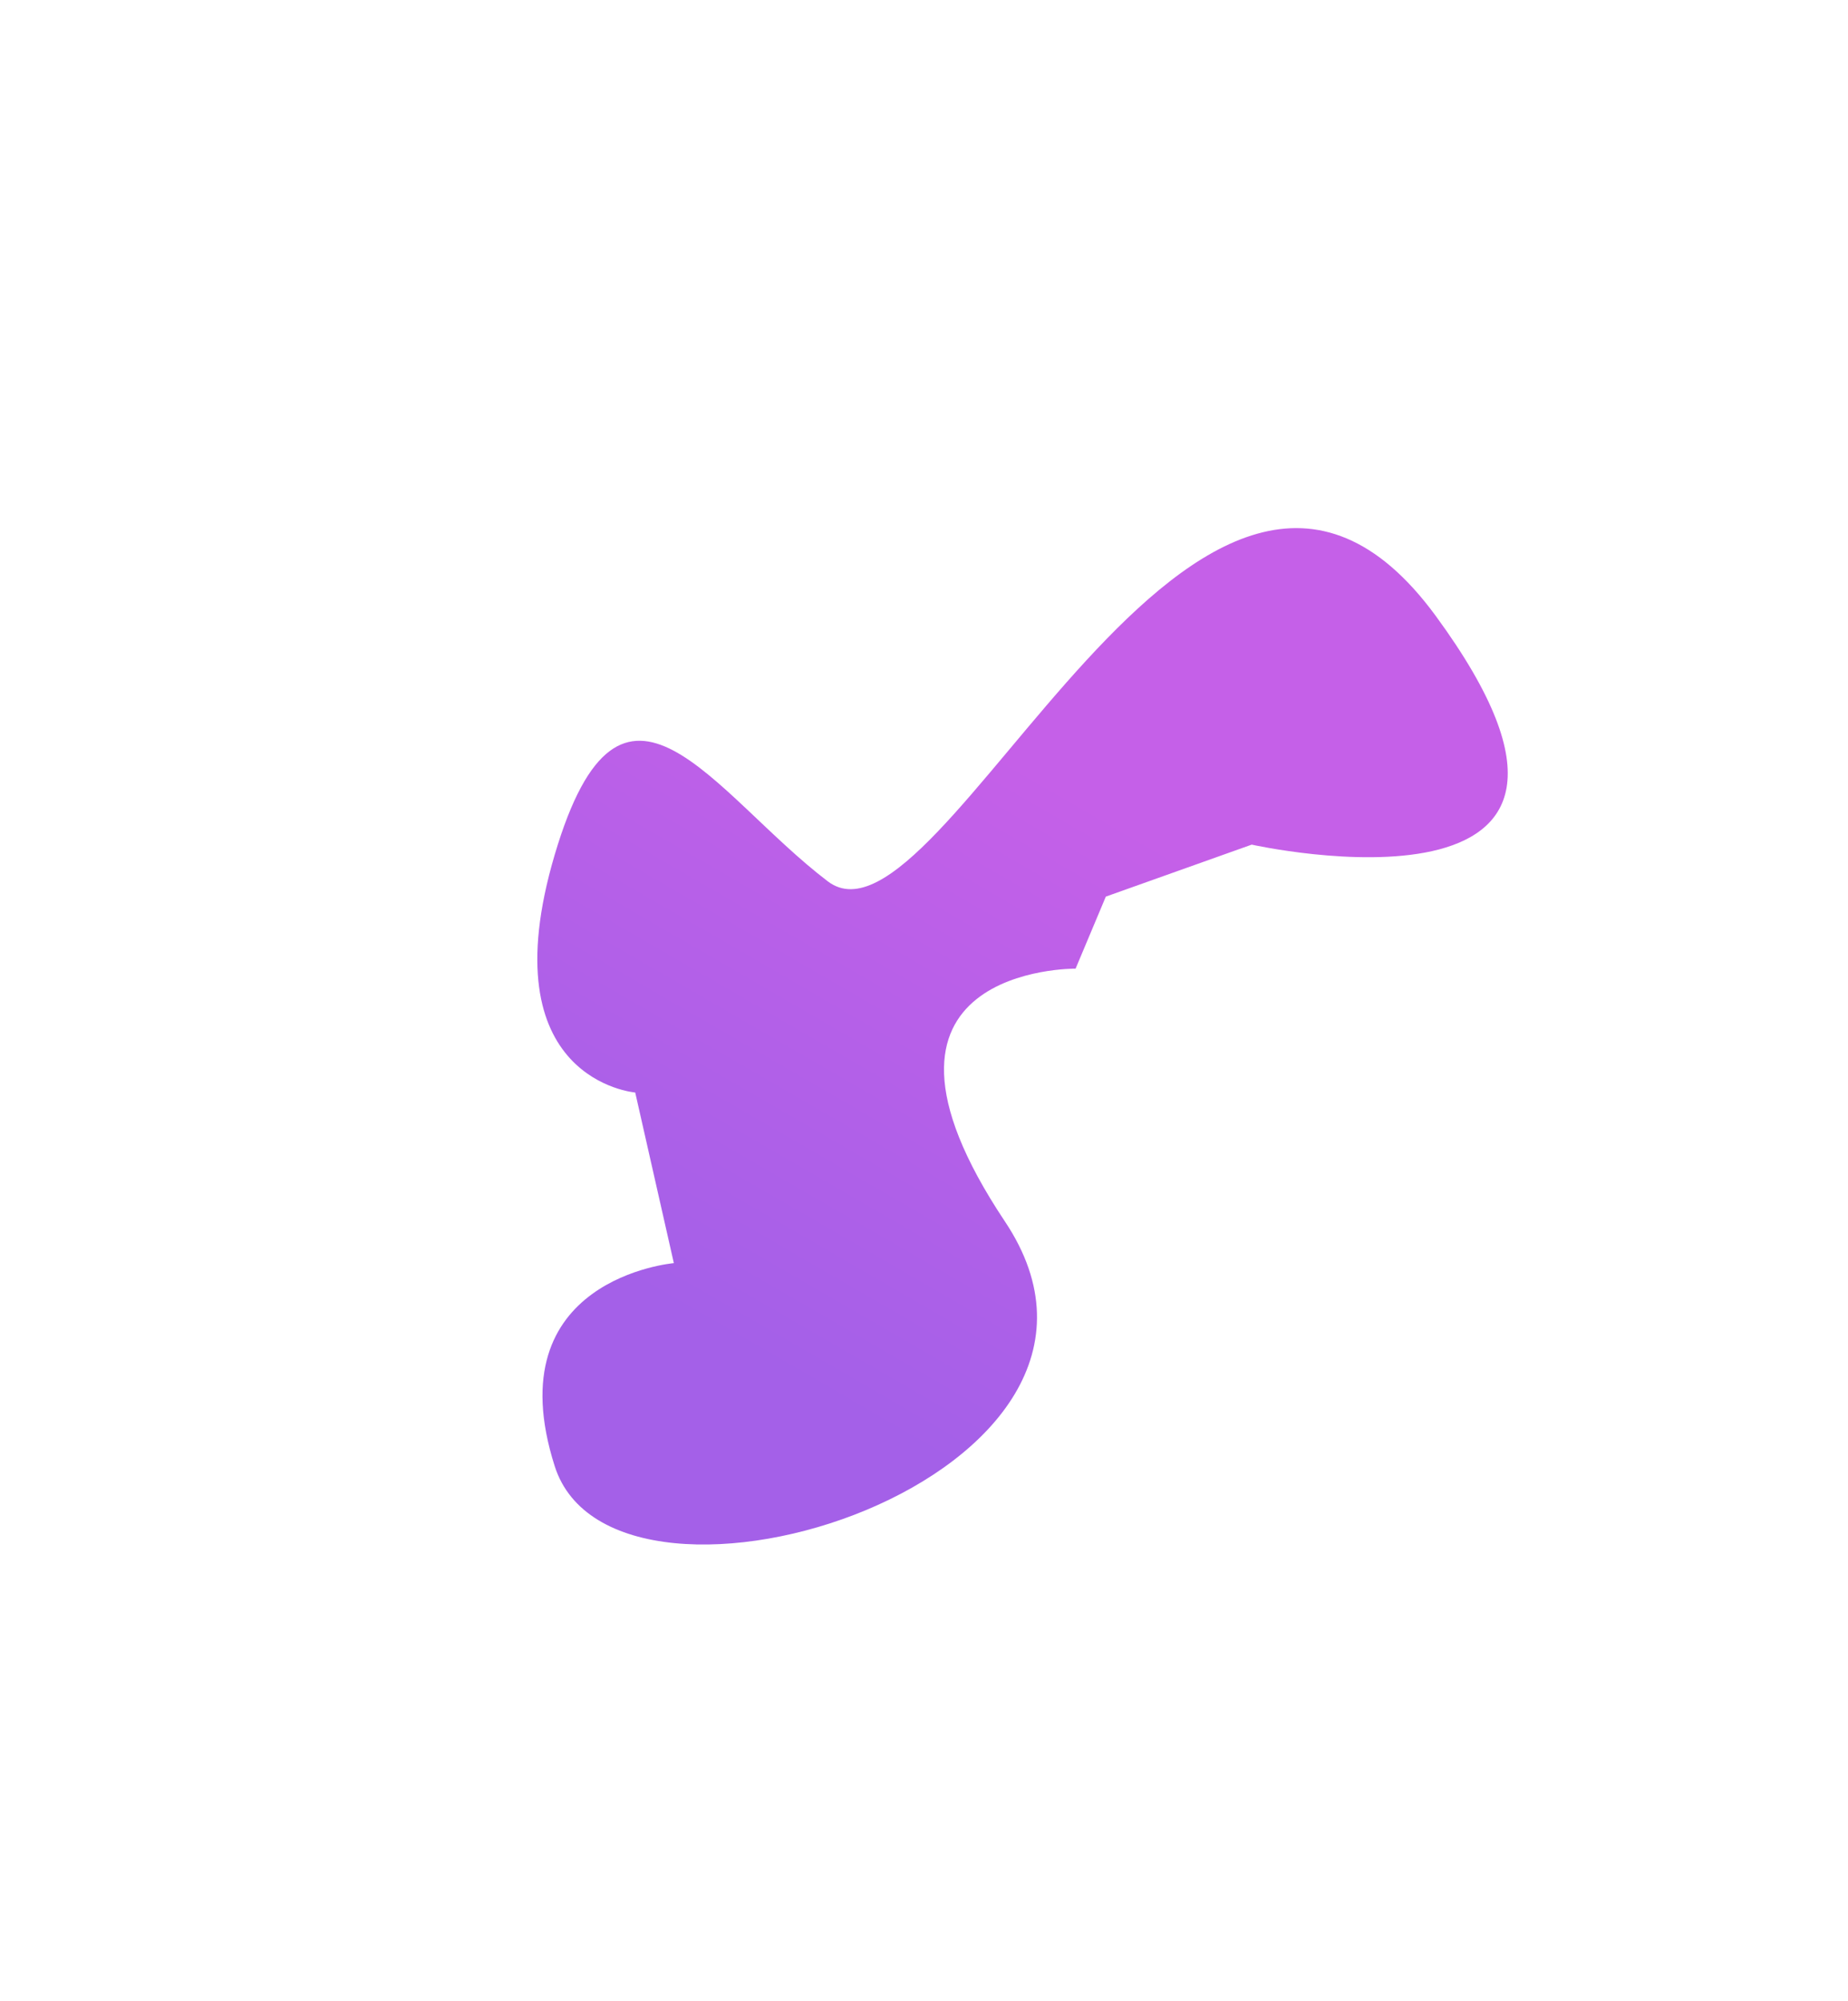 <?xml version="1.0" encoding="UTF-8"?> <svg xmlns="http://www.w3.org/2000/svg" width="1070" height="1158" viewBox="0 0 1070 1158" fill="none"> <g filter="url(#filter0_f)"> <path fill-rule="evenodd" clip-rule="evenodd" d="M831.294 356.478C968.019 542.96 724.748 488.869 724.748 488.869L640.283 518.951L622.772 560.642C622.772 560.642 483.212 559.159 581.851 706.973C680.491 854.787 355.88 957.343 321.196 848.646C286.513 739.949 390.162 731.096 390.162 731.096L367.796 632.342C367.796 632.342 282.463 625.4 321.196 494.653C359.929 363.906 412.849 459.559 479.271 510.1C545.693 560.642 694.568 169.996 831.294 356.478Z" fill="url(#paint0_linear)" fill-opacity="0.77"></path> </g> <defs> <filter id="filter0_f" x="0" y="0" width="1069.14" height="1157.76" filterUnits="userSpaceOnUse" color-interpolation-filters="sRGB"> <feFlood flood-opacity="0" result="BackgroundImageFix"></feFlood> <feBlend mode="normal" in="SourceGraphic" in2="BackgroundImageFix" result="shape"></feBlend> <feGaussianBlur stdDeviation="77.5" result="effect1_foregroundBlur"></feGaussianBlur> </filter> <linearGradient id="paint0_linear" x1="618.404" y1="459.476" x2="433.006" y2="779.914" gradientUnits="userSpaceOnUse"> <stop stop-color="#B330E1"></stop> <stop offset="0.99" stop-color="#8930E1"></stop> </linearGradient> </defs> </svg> 